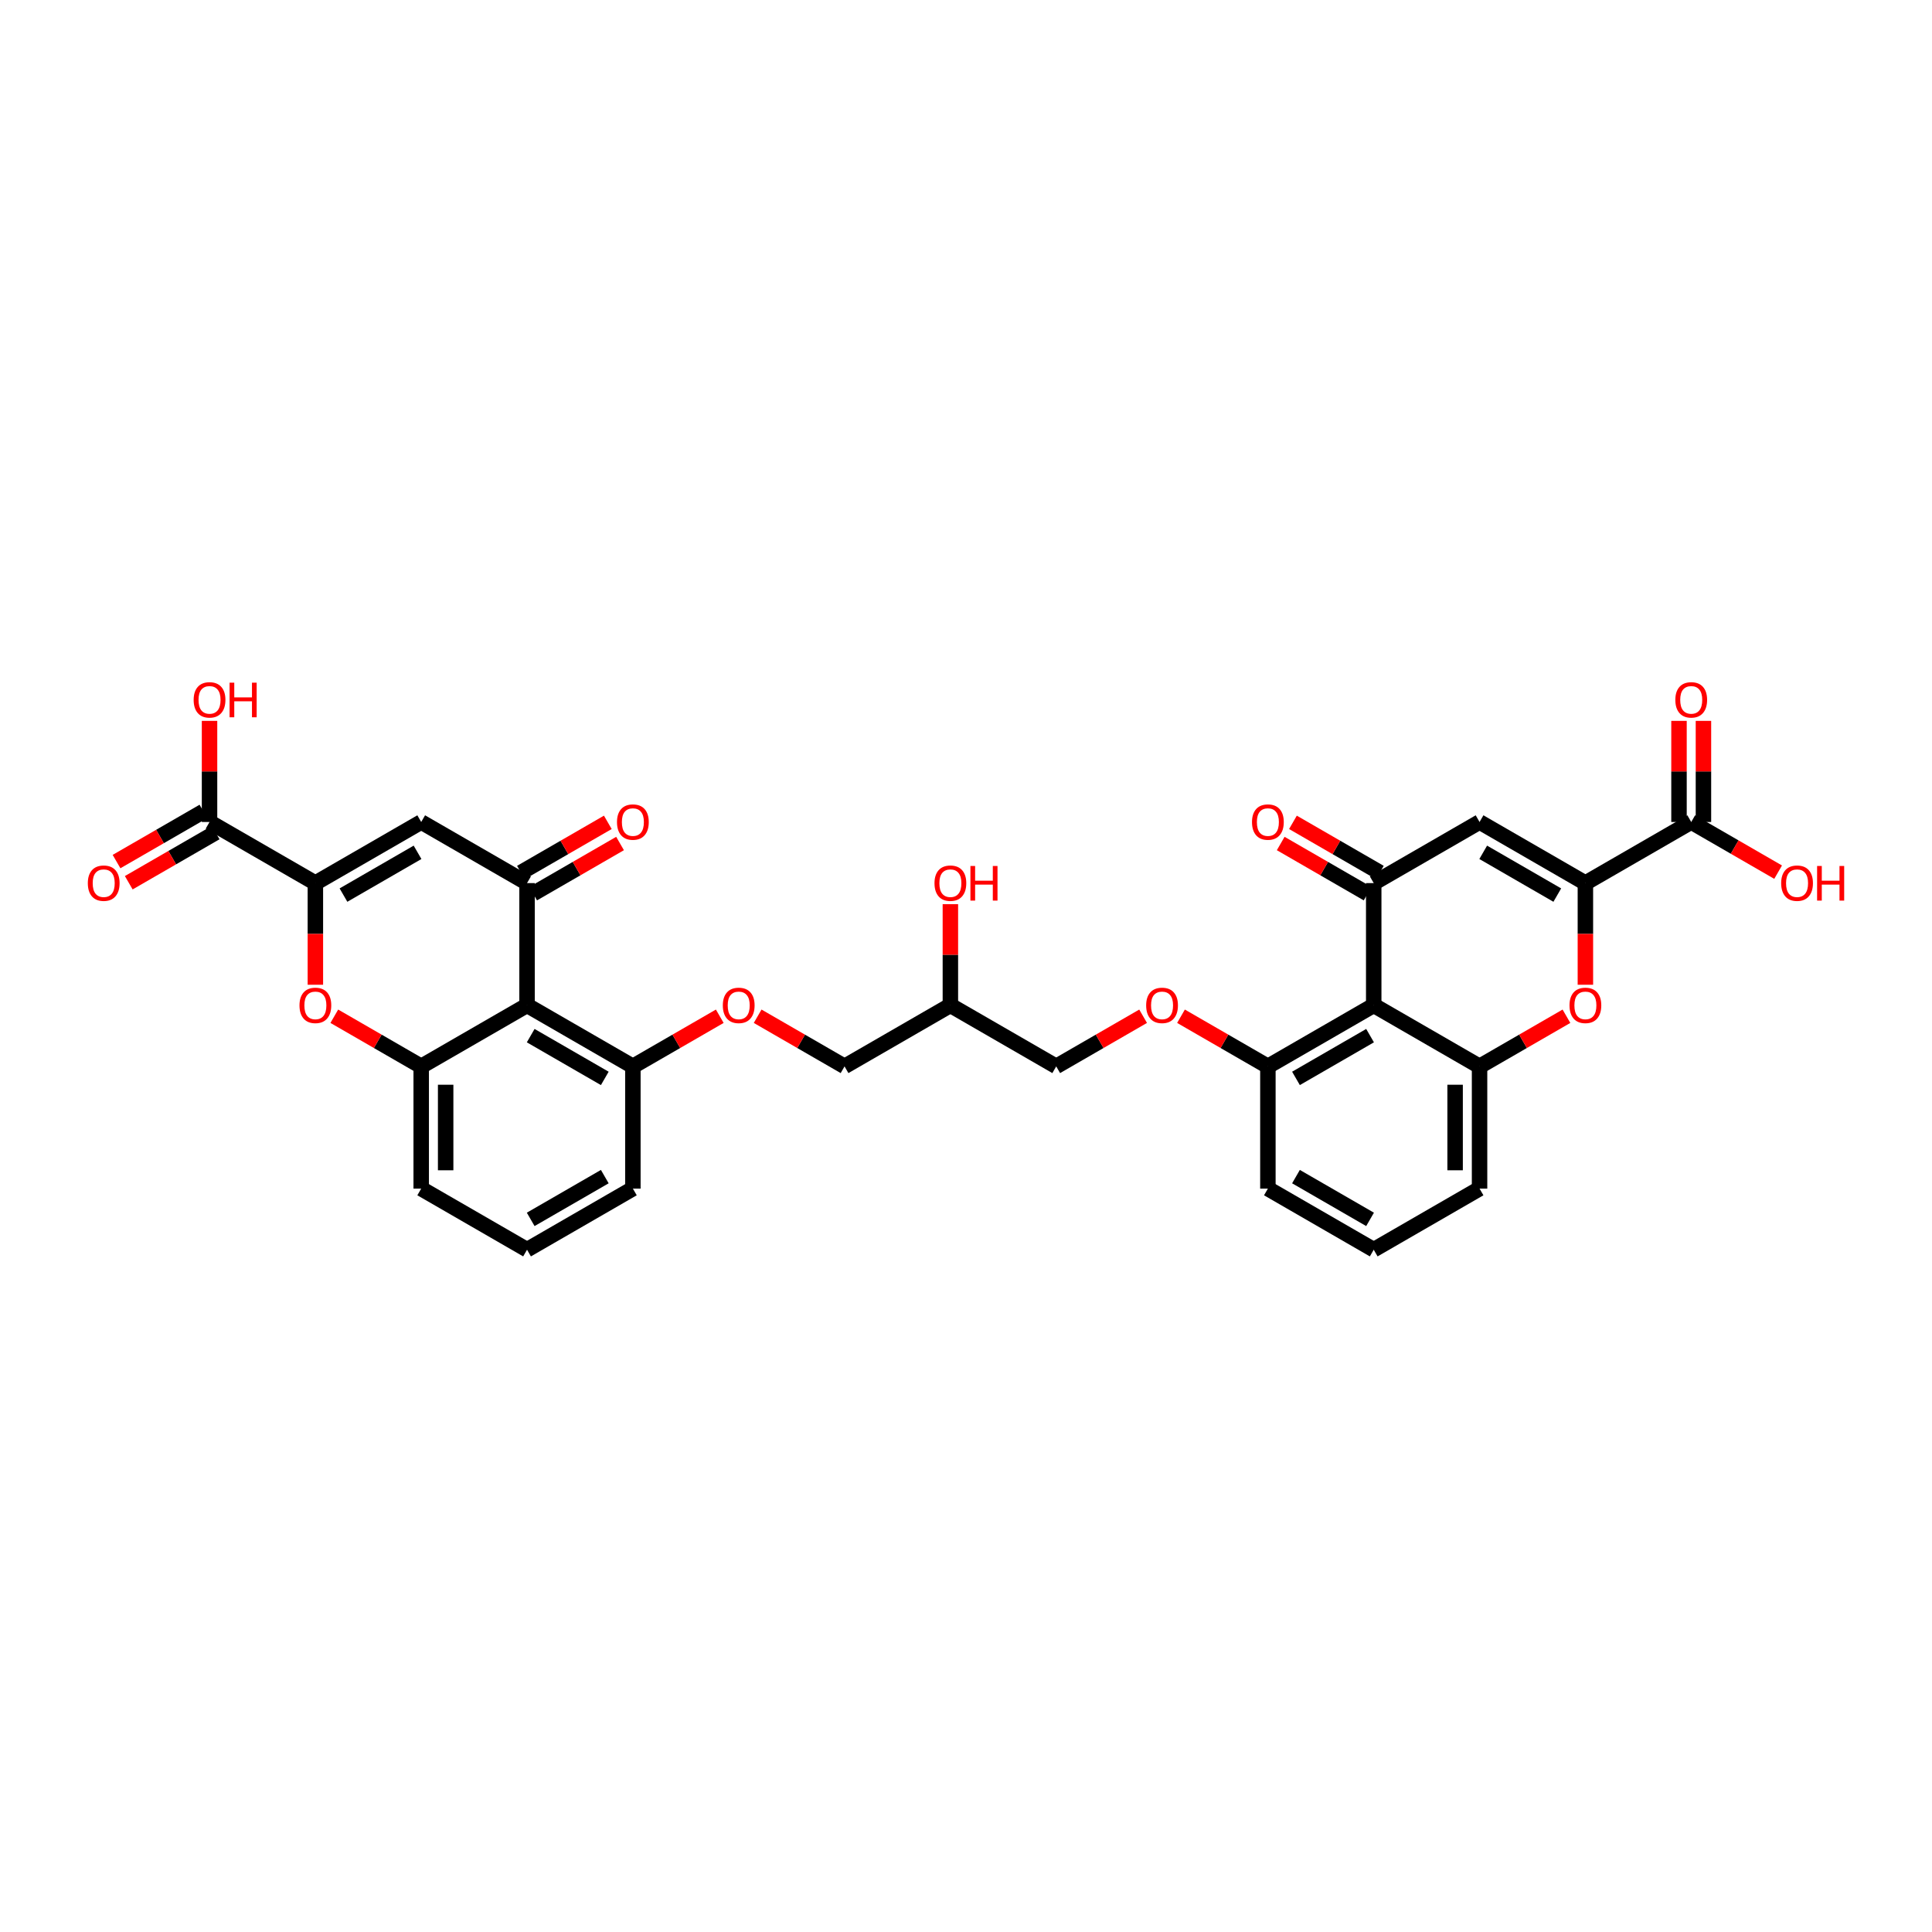 <?xml version='1.0' encoding='iso-8859-1'?>
<svg version='1.1' baseProfile='full'
              xmlns='http://www.w3.org/2000/svg'
                      xmlns:rdkit='http://www.rdkit.org/xml'
                      xmlns:xlink='http://www.w3.org/1999/xlink'
                  xml:space='preserve'
width='250px' height='250px' viewBox='0 0 250 250'>
<!-- END OF HEADER -->
<rect style='opacity:1.0;fill:#FFFFFF;stroke:none' width='250' height='250' x='0' y='0'> </rect>
<path class='bond-0 atom-0 atom-2' d='M 177.759,161.713 L 164.064,153.806' style='fill:none;fill-rule:evenodd;stroke:#000000;stroke-width:2.0px;stroke-linecap:butt;stroke-linejoin:miter;stroke-opacity:1' />
<path class='bond-0 atom-0 atom-2' d='M 177.286,157.788 L 167.699,152.253' style='fill:none;fill-rule:evenodd;stroke:#000000;stroke-width:2.0px;stroke-linecap:butt;stroke-linejoin:miter;stroke-opacity:1' />
<path class='bond-1 atom-0 atom-4' d='M 177.759,161.713 L 191.454,153.806' style='fill:none;fill-rule:evenodd;stroke:#000000;stroke-width:2.0px;stroke-linecap:butt;stroke-linejoin:miter;stroke-opacity:1' />
<path class='bond-2 atom-1 atom-3' d='M 68.199,161.713 L 81.894,153.806' style='fill:none;fill-rule:evenodd;stroke:#000000;stroke-width:2.0px;stroke-linecap:butt;stroke-linejoin:miter;stroke-opacity:1' />
<path class='bond-2 atom-1 atom-3' d='M 68.672,157.788 L 78.259,152.253' style='fill:none;fill-rule:evenodd;stroke:#000000;stroke-width:2.0px;stroke-linecap:butt;stroke-linejoin:miter;stroke-opacity:1' />
<path class='bond-3 atom-1 atom-5' d='M 68.199,161.713 L 54.504,153.806' style='fill:none;fill-rule:evenodd;stroke:#000000;stroke-width:2.0px;stroke-linecap:butt;stroke-linejoin:miter;stroke-opacity:1' />
<path class='bond-4 atom-2 atom-13' d='M 164.064,153.806 L 164.064,137.992' style='fill:none;fill-rule:evenodd;stroke:#000000;stroke-width:2.0px;stroke-linecap:butt;stroke-linejoin:miter;stroke-opacity:1' />
<path class='bond-5 atom-3 atom-14' d='M 81.894,153.806 L 81.894,137.992' style='fill:none;fill-rule:evenodd;stroke:#000000;stroke-width:2.0px;stroke-linecap:butt;stroke-linejoin:miter;stroke-opacity:1' />
<path class='bond-6 atom-4 atom-15' d='M 191.454,153.806 L 191.454,137.992' style='fill:none;fill-rule:evenodd;stroke:#000000;stroke-width:2.0px;stroke-linecap:butt;stroke-linejoin:miter;stroke-opacity:1' />
<path class='bond-6 atom-4 atom-15' d='M 188.291,151.434 L 188.291,140.364' style='fill:none;fill-rule:evenodd;stroke:#000000;stroke-width:2.0px;stroke-linecap:butt;stroke-linejoin:miter;stroke-opacity:1' />
<path class='bond-7 atom-5 atom-16' d='M 54.504,153.806 L 54.504,137.992' style='fill:none;fill-rule:evenodd;stroke:#000000;stroke-width:2.0px;stroke-linecap:butt;stroke-linejoin:miter;stroke-opacity:1' />
<path class='bond-7 atom-5 atom-16' d='M 57.667,151.434 L 57.667,140.364' style='fill:none;fill-rule:evenodd;stroke:#000000;stroke-width:2.0px;stroke-linecap:butt;stroke-linejoin:miter;stroke-opacity:1' />
<path class='bond-8 atom-6 atom-11' d='M 191.454,106.365 L 177.759,114.272' style='fill:none;fill-rule:evenodd;stroke:#000000;stroke-width:2.0px;stroke-linecap:butt;stroke-linejoin:miter;stroke-opacity:1' />
<path class='bond-9 atom-6 atom-17' d='M 191.454,106.365 L 205.149,114.272' style='fill:none;fill-rule:evenodd;stroke:#000000;stroke-width:2.0px;stroke-linecap:butt;stroke-linejoin:miter;stroke-opacity:1' />
<path class='bond-9 atom-6 atom-17' d='M 191.927,110.29 L 201.513,115.825' style='fill:none;fill-rule:evenodd;stroke:#000000;stroke-width:2.0px;stroke-linecap:butt;stroke-linejoin:miter;stroke-opacity:1' />
<path class='bond-10 atom-7 atom-12' d='M 54.504,106.365 L 68.199,114.272' style='fill:none;fill-rule:evenodd;stroke:#000000;stroke-width:2.0px;stroke-linecap:butt;stroke-linejoin:miter;stroke-opacity:1' />
<path class='bond-11 atom-7 atom-18' d='M 54.504,106.365 L 40.809,114.272' style='fill:none;fill-rule:evenodd;stroke:#000000;stroke-width:2.0px;stroke-linecap:butt;stroke-linejoin:miter;stroke-opacity:1' />
<path class='bond-11 atom-7 atom-18' d='M 54.031,110.29 L 44.445,115.825' style='fill:none;fill-rule:evenodd;stroke:#000000;stroke-width:2.0px;stroke-linecap:butt;stroke-linejoin:miter;stroke-opacity:1' />
<path class='bond-12 atom-8 atom-10' d='M 136.674,137.992 L 122.979,130.086' style='fill:none;fill-rule:evenodd;stroke:#000000;stroke-width:2.0px;stroke-linecap:butt;stroke-linejoin:miter;stroke-opacity:1' />
<path class='bond-13 atom-8 atom-30' d='M 136.674,137.992 L 142.296,134.747' style='fill:none;fill-rule:evenodd;stroke:#000000;stroke-width:2.0px;stroke-linecap:butt;stroke-linejoin:miter;stroke-opacity:1' />
<path class='bond-13 atom-8 atom-30' d='M 142.296,134.747 L 147.918,131.501' style='fill:none;fill-rule:evenodd;stroke:#FF0000;stroke-width:2.0px;stroke-linecap:butt;stroke-linejoin:miter;stroke-opacity:1' />
<path class='bond-14 atom-9 atom-10' d='M 109.284,137.992 L 122.979,130.086' style='fill:none;fill-rule:evenodd;stroke:#000000;stroke-width:2.0px;stroke-linecap:butt;stroke-linejoin:miter;stroke-opacity:1' />
<path class='bond-15 atom-9 atom-31' d='M 109.284,137.992 L 103.662,134.747' style='fill:none;fill-rule:evenodd;stroke:#000000;stroke-width:2.0px;stroke-linecap:butt;stroke-linejoin:miter;stroke-opacity:1' />
<path class='bond-15 atom-9 atom-31' d='M 103.662,134.747 L 98.04,131.501' style='fill:none;fill-rule:evenodd;stroke:#FF0000;stroke-width:2.0px;stroke-linecap:butt;stroke-linejoin:miter;stroke-opacity:1' />
<path class='bond-16 atom-10 atom-23' d='M 122.979,130.086 L 122.979,123.544' style='fill:none;fill-rule:evenodd;stroke:#000000;stroke-width:2.0px;stroke-linecap:butt;stroke-linejoin:miter;stroke-opacity:1' />
<path class='bond-16 atom-10 atom-23' d='M 122.979,123.544 L 122.979,117.001' style='fill:none;fill-rule:evenodd;stroke:#FF0000;stroke-width:2.0px;stroke-linecap:butt;stroke-linejoin:miter;stroke-opacity:1' />
<path class='bond-17 atom-11 atom-19' d='M 177.759,114.272 L 177.759,130.086' style='fill:none;fill-rule:evenodd;stroke:#000000;stroke-width:2.0px;stroke-linecap:butt;stroke-linejoin:miter;stroke-opacity:1' />
<path class='bond-18 atom-11 atom-24' d='M 178.55,112.903 L 172.928,109.657' style='fill:none;fill-rule:evenodd;stroke:#000000;stroke-width:2.0px;stroke-linecap:butt;stroke-linejoin:miter;stroke-opacity:1' />
<path class='bond-18 atom-11 atom-24' d='M 172.928,109.657 L 167.306,106.411' style='fill:none;fill-rule:evenodd;stroke:#FF0000;stroke-width:2.0px;stroke-linecap:butt;stroke-linejoin:miter;stroke-opacity:1' />
<path class='bond-18 atom-11 atom-24' d='M 176.968,115.642 L 171.346,112.396' style='fill:none;fill-rule:evenodd;stroke:#000000;stroke-width:2.0px;stroke-linecap:butt;stroke-linejoin:miter;stroke-opacity:1' />
<path class='bond-18 atom-11 atom-24' d='M 171.346,112.396 L 165.724,109.15' style='fill:none;fill-rule:evenodd;stroke:#FF0000;stroke-width:2.0px;stroke-linecap:butt;stroke-linejoin:miter;stroke-opacity:1' />
<path class='bond-19 atom-12 atom-20' d='M 68.199,114.272 L 68.199,130.086' style='fill:none;fill-rule:evenodd;stroke:#000000;stroke-width:2.0px;stroke-linecap:butt;stroke-linejoin:miter;stroke-opacity:1' />
<path class='bond-20 atom-12 atom-25' d='M 68.99,115.642 L 74.612,112.396' style='fill:none;fill-rule:evenodd;stroke:#000000;stroke-width:2.0px;stroke-linecap:butt;stroke-linejoin:miter;stroke-opacity:1' />
<path class='bond-20 atom-12 atom-25' d='M 74.612,112.396 L 80.234,109.15' style='fill:none;fill-rule:evenodd;stroke:#FF0000;stroke-width:2.0px;stroke-linecap:butt;stroke-linejoin:miter;stroke-opacity:1' />
<path class='bond-20 atom-12 atom-25' d='M 67.409,112.903 L 73.031,109.657' style='fill:none;fill-rule:evenodd;stroke:#000000;stroke-width:2.0px;stroke-linecap:butt;stroke-linejoin:miter;stroke-opacity:1' />
<path class='bond-20 atom-12 atom-25' d='M 73.031,109.657 L 78.652,106.411' style='fill:none;fill-rule:evenodd;stroke:#FF0000;stroke-width:2.0px;stroke-linecap:butt;stroke-linejoin:miter;stroke-opacity:1' />
<path class='bond-21 atom-13 atom-19' d='M 164.064,137.992 L 177.759,130.086' style='fill:none;fill-rule:evenodd;stroke:#000000;stroke-width:2.0px;stroke-linecap:butt;stroke-linejoin:miter;stroke-opacity:1' />
<path class='bond-21 atom-13 atom-19' d='M 167.699,139.545 L 177.286,134.011' style='fill:none;fill-rule:evenodd;stroke:#000000;stroke-width:2.0px;stroke-linecap:butt;stroke-linejoin:miter;stroke-opacity:1' />
<path class='bond-22 atom-13 atom-30' d='M 164.064,137.992 L 158.442,134.747' style='fill:none;fill-rule:evenodd;stroke:#000000;stroke-width:2.0px;stroke-linecap:butt;stroke-linejoin:miter;stroke-opacity:1' />
<path class='bond-22 atom-13 atom-30' d='M 158.442,134.747 L 152.82,131.501' style='fill:none;fill-rule:evenodd;stroke:#FF0000;stroke-width:2.0px;stroke-linecap:butt;stroke-linejoin:miter;stroke-opacity:1' />
<path class='bond-23 atom-14 atom-20' d='M 81.894,137.992 L 68.199,130.086' style='fill:none;fill-rule:evenodd;stroke:#000000;stroke-width:2.0px;stroke-linecap:butt;stroke-linejoin:miter;stroke-opacity:1' />
<path class='bond-23 atom-14 atom-20' d='M 78.259,139.545 L 68.672,134.011' style='fill:none;fill-rule:evenodd;stroke:#000000;stroke-width:2.0px;stroke-linecap:butt;stroke-linejoin:miter;stroke-opacity:1' />
<path class='bond-24 atom-14 atom-31' d='M 81.894,137.992 L 87.516,134.747' style='fill:none;fill-rule:evenodd;stroke:#000000;stroke-width:2.0px;stroke-linecap:butt;stroke-linejoin:miter;stroke-opacity:1' />
<path class='bond-24 atom-14 atom-31' d='M 87.516,134.747 L 93.138,131.501' style='fill:none;fill-rule:evenodd;stroke:#FF0000;stroke-width:2.0px;stroke-linecap:butt;stroke-linejoin:miter;stroke-opacity:1' />
<path class='bond-25 atom-15 atom-19' d='M 191.454,137.992 L 177.759,130.086' style='fill:none;fill-rule:evenodd;stroke:#000000;stroke-width:2.0px;stroke-linecap:butt;stroke-linejoin:miter;stroke-opacity:1' />
<path class='bond-26 atom-15 atom-32' d='M 191.454,137.992 L 197.076,134.747' style='fill:none;fill-rule:evenodd;stroke:#000000;stroke-width:2.0px;stroke-linecap:butt;stroke-linejoin:miter;stroke-opacity:1' />
<path class='bond-26 atom-15 atom-32' d='M 197.076,134.747 L 202.698,131.501' style='fill:none;fill-rule:evenodd;stroke:#FF0000;stroke-width:2.0px;stroke-linecap:butt;stroke-linejoin:miter;stroke-opacity:1' />
<path class='bond-27 atom-16 atom-20' d='M 54.504,137.992 L 68.199,130.086' style='fill:none;fill-rule:evenodd;stroke:#000000;stroke-width:2.0px;stroke-linecap:butt;stroke-linejoin:miter;stroke-opacity:1' />
<path class='bond-28 atom-16 atom-33' d='M 54.504,137.992 L 48.882,134.747' style='fill:none;fill-rule:evenodd;stroke:#000000;stroke-width:2.0px;stroke-linecap:butt;stroke-linejoin:miter;stroke-opacity:1' />
<path class='bond-28 atom-16 atom-33' d='M 48.882,134.747 L 43.26,131.501' style='fill:none;fill-rule:evenodd;stroke:#FF0000;stroke-width:2.0px;stroke-linecap:butt;stroke-linejoin:miter;stroke-opacity:1' />
<path class='bond-29 atom-17 atom-21' d='M 205.149,114.272 L 218.844,106.365' style='fill:none;fill-rule:evenodd;stroke:#000000;stroke-width:2.0px;stroke-linecap:butt;stroke-linejoin:miter;stroke-opacity:1' />
<path class='bond-30 atom-17 atom-32' d='M 205.149,114.272 L 205.149,120.849' style='fill:none;fill-rule:evenodd;stroke:#000000;stroke-width:2.0px;stroke-linecap:butt;stroke-linejoin:miter;stroke-opacity:1' />
<path class='bond-30 atom-17 atom-32' d='M 205.149,120.849 L 205.149,127.426' style='fill:none;fill-rule:evenodd;stroke:#FF0000;stroke-width:2.0px;stroke-linecap:butt;stroke-linejoin:miter;stroke-opacity:1' />
<path class='bond-31 atom-18 atom-22' d='M 40.809,114.272 L 27.114,106.365' style='fill:none;fill-rule:evenodd;stroke:#000000;stroke-width:2.0px;stroke-linecap:butt;stroke-linejoin:miter;stroke-opacity:1' />
<path class='bond-32 atom-18 atom-33' d='M 40.809,114.272 L 40.809,120.849' style='fill:none;fill-rule:evenodd;stroke:#000000;stroke-width:2.0px;stroke-linecap:butt;stroke-linejoin:miter;stroke-opacity:1' />
<path class='bond-32 atom-18 atom-33' d='M 40.809,120.849 L 40.809,127.426' style='fill:none;fill-rule:evenodd;stroke:#FF0000;stroke-width:2.0px;stroke-linecap:butt;stroke-linejoin:miter;stroke-opacity:1' />
<path class='bond-33 atom-21 atom-26' d='M 218.844,106.365 L 224.466,109.611' style='fill:none;fill-rule:evenodd;stroke:#000000;stroke-width:2.0px;stroke-linecap:butt;stroke-linejoin:miter;stroke-opacity:1' />
<path class='bond-33 atom-21 atom-26' d='M 224.466,109.611 L 230.088,112.857' style='fill:none;fill-rule:evenodd;stroke:#FF0000;stroke-width:2.0px;stroke-linecap:butt;stroke-linejoin:miter;stroke-opacity:1' />
<path class='bond-34 atom-21 atom-27' d='M 220.425,106.365 L 220.425,99.823' style='fill:none;fill-rule:evenodd;stroke:#000000;stroke-width:2.0px;stroke-linecap:butt;stroke-linejoin:miter;stroke-opacity:1' />
<path class='bond-34 atom-21 atom-27' d='M 220.425,99.823 L 220.425,93.281' style='fill:none;fill-rule:evenodd;stroke:#FF0000;stroke-width:2.0px;stroke-linecap:butt;stroke-linejoin:miter;stroke-opacity:1' />
<path class='bond-34 atom-21 atom-27' d='M 217.262,106.365 L 217.262,99.823' style='fill:none;fill-rule:evenodd;stroke:#000000;stroke-width:2.0px;stroke-linecap:butt;stroke-linejoin:miter;stroke-opacity:1' />
<path class='bond-34 atom-21 atom-27' d='M 217.262,99.823 L 217.262,93.281' style='fill:none;fill-rule:evenodd;stroke:#FF0000;stroke-width:2.0px;stroke-linecap:butt;stroke-linejoin:miter;stroke-opacity:1' />
<path class='bond-35 atom-22 atom-28' d='M 27.114,106.365 L 27.114,99.823' style='fill:none;fill-rule:evenodd;stroke:#000000;stroke-width:2.0px;stroke-linecap:butt;stroke-linejoin:miter;stroke-opacity:1' />
<path class='bond-35 atom-22 atom-28' d='M 27.114,99.823 L 27.114,93.281' style='fill:none;fill-rule:evenodd;stroke:#FF0000;stroke-width:2.0px;stroke-linecap:butt;stroke-linejoin:miter;stroke-opacity:1' />
<path class='bond-36 atom-22 atom-29' d='M 26.324,104.996 L 20.702,108.242' style='fill:none;fill-rule:evenodd;stroke:#000000;stroke-width:2.0px;stroke-linecap:butt;stroke-linejoin:miter;stroke-opacity:1' />
<path class='bond-36 atom-22 atom-29' d='M 20.702,108.242 L 15.08,111.487' style='fill:none;fill-rule:evenodd;stroke:#FF0000;stroke-width:2.0px;stroke-linecap:butt;stroke-linejoin:miter;stroke-opacity:1' />
<path class='bond-36 atom-22 atom-29' d='M 27.905,107.735 L 22.283,110.981' style='fill:none;fill-rule:evenodd;stroke:#000000;stroke-width:2.0px;stroke-linecap:butt;stroke-linejoin:miter;stroke-opacity:1' />
<path class='bond-36 atom-22 atom-29' d='M 22.283,110.981 L 16.661,114.226' style='fill:none;fill-rule:evenodd;stroke:#FF0000;stroke-width:2.0px;stroke-linecap:butt;stroke-linejoin:miter;stroke-opacity:1' />
<path  class='atom-23' d='M 120.923 114.285
Q 120.923 113.209, 121.455 112.608
Q 121.986 112.008, 122.979 112.008
Q 123.972 112.008, 124.503 112.608
Q 125.035 113.209, 125.035 114.285
Q 125.035 115.373, 124.497 115.993
Q 123.959 116.606, 122.979 116.606
Q 121.992 116.606, 121.455 115.993
Q 120.923 115.379, 120.923 114.285
M 122.979 116.1
Q 123.662 116.1, 124.029 115.645
Q 124.402 115.183, 124.402 114.285
Q 124.402 113.405, 124.029 112.963
Q 123.662 112.514, 122.979 112.514
Q 122.296 112.514, 121.923 112.956
Q 121.556 113.399, 121.556 114.285
Q 121.556 115.189, 121.923 115.645
Q 122.296 116.1, 122.979 116.1
' fill='#FF0000'/>
<path  class='atom-23' d='M 125.572 112.058
L 126.18 112.058
L 126.18 113.962
L 128.469 113.962
L 128.469 112.058
L 129.077 112.058
L 129.077 116.537
L 128.469 116.537
L 128.469 114.468
L 126.18 114.468
L 126.18 116.537
L 125.572 116.537
L 125.572 112.058
' fill='#FF0000'/>
<path  class='atom-24' d='M 162.008 106.378
Q 162.008 105.303, 162.539 104.702
Q 163.071 104.101, 164.064 104.101
Q 165.057 104.101, 165.588 104.702
Q 166.12 105.303, 166.12 106.378
Q 166.12 107.466, 165.582 108.086
Q 165.044 108.699, 164.064 108.699
Q 163.077 108.699, 162.539 108.086
Q 162.008 107.472, 162.008 106.378
M 164.064 108.193
Q 164.747 108.193, 165.114 107.738
Q 165.487 107.276, 165.487 106.378
Q 165.487 105.499, 165.114 105.056
Q 164.747 104.607, 164.064 104.607
Q 163.381 104.607, 163.008 105.05
Q 162.641 105.492, 162.641 106.378
Q 162.641 107.282, 163.008 107.738
Q 163.381 108.193, 164.064 108.193
' fill='#FF0000'/>
<path  class='atom-25' d='M 79.838 106.378
Q 79.838 105.303, 80.37 104.702
Q 80.901 104.101, 81.894 104.101
Q 82.887 104.101, 83.419 104.702
Q 83.95 105.303, 83.95 106.378
Q 83.95 107.466, 83.412 108.086
Q 82.875 108.699, 81.894 108.699
Q 80.907 108.699, 80.37 108.086
Q 79.838 107.472, 79.838 106.378
M 81.894 108.193
Q 82.577 108.193, 82.944 107.738
Q 83.317 107.276, 83.317 106.378
Q 83.317 105.499, 82.944 105.056
Q 82.577 104.607, 81.894 104.607
Q 81.211 104.607, 80.838 105.05
Q 80.471 105.492, 80.471 106.378
Q 80.471 107.282, 80.838 107.738
Q 81.211 108.193, 81.894 108.193
' fill='#FF0000'/>
<path  class='atom-26' d='M 230.483 114.285
Q 230.483 113.209, 231.014 112.608
Q 231.546 112.008, 232.539 112.008
Q 233.532 112.008, 234.063 112.608
Q 234.594 113.209, 234.594 114.285
Q 234.594 115.373, 234.057 115.993
Q 233.519 116.606, 232.539 116.606
Q 231.552 116.606, 231.014 115.993
Q 230.483 115.379, 230.483 114.285
M 232.539 116.1
Q 233.222 116.1, 233.589 115.645
Q 233.962 115.183, 233.962 114.285
Q 233.962 113.405, 233.589 112.963
Q 233.222 112.514, 232.539 112.514
Q 231.856 112.514, 231.482 112.956
Q 231.115 113.399, 231.115 114.285
Q 231.115 115.189, 231.482 115.645
Q 231.856 116.1, 232.539 116.1
' fill='#FF0000'/>
<path  class='atom-26' d='M 235.132 112.058
L 235.739 112.058
L 235.739 113.962
L 238.029 113.962
L 238.029 112.058
L 238.636 112.058
L 238.636 116.537
L 238.029 116.537
L 238.029 114.468
L 235.739 114.468
L 235.739 116.537
L 235.132 116.537
L 235.132 112.058
' fill='#FF0000'/>
<path  class='atom-27' d='M 216.788 90.564
Q 216.788 89.489, 217.319 88.888
Q 217.851 88.287, 218.844 88.287
Q 219.837 88.287, 220.368 88.888
Q 220.899 89.489, 220.899 90.564
Q 220.899 91.652, 220.362 92.272
Q 219.824 92.886, 218.844 92.886
Q 217.857 92.886, 217.319 92.272
Q 216.788 91.659, 216.788 90.564
M 218.844 92.38
Q 219.527 92.38, 219.894 91.924
Q 220.267 91.463, 220.267 90.564
Q 220.267 89.685, 219.894 89.242
Q 219.527 88.793, 218.844 88.793
Q 218.161 88.793, 217.787 89.236
Q 217.42 89.679, 217.42 90.564
Q 217.42 91.469, 217.787 91.924
Q 218.161 92.38, 218.844 92.38
' fill='#FF0000'/>
<path  class='atom-28' d='M 25.059 90.564
Q 25.059 89.489, 25.59 88.888
Q 26.121 88.287, 27.114 88.287
Q 28.107 88.287, 28.639 88.888
Q 29.17 89.489, 29.17 90.564
Q 29.17 91.652, 28.633 92.272
Q 28.095 92.886, 27.114 92.886
Q 26.128 92.886, 25.59 92.272
Q 25.059 91.659, 25.059 90.564
M 27.114 92.38
Q 27.797 92.38, 28.164 91.924
Q 28.538 91.463, 28.538 90.564
Q 28.538 89.685, 28.164 89.242
Q 27.797 88.793, 27.114 88.793
Q 26.431 88.793, 26.058 89.236
Q 25.691 89.679, 25.691 90.564
Q 25.691 91.469, 26.058 91.924
Q 26.431 92.38, 27.114 92.38
' fill='#FF0000'/>
<path  class='atom-28' d='M 29.708 88.338
L 30.315 88.338
L 30.315 90.242
L 32.605 90.242
L 32.605 88.338
L 33.212 88.338
L 33.212 92.816
L 32.605 92.816
L 32.605 90.748
L 30.315 90.748
L 30.315 92.816
L 29.708 92.816
L 29.708 88.338
' fill='#FF0000'/>
<path  class='atom-29' d='M 11.364 114.285
Q 11.364 113.209, 11.895 112.608
Q 12.426 112.008, 13.419 112.008
Q 14.412 112.008, 14.944 112.608
Q 15.475 113.209, 15.475 114.285
Q 15.475 115.373, 14.938 115.993
Q 14.4 116.606, 13.419 116.606
Q 12.433 116.606, 11.895 115.993
Q 11.364 115.379, 11.364 114.285
M 13.419 116.1
Q 14.102 116.1, 14.469 115.645
Q 14.843 115.183, 14.843 114.285
Q 14.843 113.405, 14.469 112.963
Q 14.102 112.514, 13.419 112.514
Q 12.736 112.514, 12.363 112.956
Q 11.996 113.399, 11.996 114.285
Q 11.996 115.189, 12.363 115.645
Q 12.736 116.1, 13.419 116.1
' fill='#FF0000'/>
<path  class='atom-30' d='M 148.313 130.098
Q 148.313 129.023, 148.845 128.422
Q 149.376 127.821, 150.369 127.821
Q 151.362 127.821, 151.893 128.422
Q 152.425 129.023, 152.425 130.098
Q 152.425 131.186, 151.887 131.806
Q 151.349 132.42, 150.369 132.42
Q 149.382 132.42, 148.845 131.806
Q 148.313 131.193, 148.313 130.098
M 150.369 131.914
Q 151.052 131.914, 151.419 131.458
Q 151.792 130.997, 151.792 130.098
Q 151.792 129.219, 151.419 128.776
Q 151.052 128.327, 150.369 128.327
Q 149.686 128.327, 149.313 128.77
Q 148.946 129.213, 148.946 130.098
Q 148.946 131.003, 149.313 131.458
Q 149.686 131.914, 150.369 131.914
' fill='#FF0000'/>
<path  class='atom-31' d='M 93.533 130.098
Q 93.533 129.023, 94.065 128.422
Q 94.596 127.821, 95.589 127.821
Q 96.582 127.821, 97.114 128.422
Q 97.645 129.023, 97.645 130.098
Q 97.645 131.186, 97.107 131.806
Q 96.57 132.42, 95.589 132.42
Q 94.602 132.42, 94.065 131.806
Q 93.533 131.193, 93.533 130.098
M 95.589 131.914
Q 96.272 131.914, 96.639 131.458
Q 97.012 130.997, 97.012 130.098
Q 97.012 129.219, 96.639 128.776
Q 96.272 128.327, 95.589 128.327
Q 94.906 128.327, 94.533 128.77
Q 94.166 129.213, 94.166 130.098
Q 94.166 131.003, 94.533 131.458
Q 94.906 131.914, 95.589 131.914
' fill='#FF0000'/>
<path  class='atom-32' d='M 203.093 130.098
Q 203.093 129.023, 203.624 128.422
Q 204.156 127.821, 205.149 127.821
Q 206.142 127.821, 206.673 128.422
Q 207.205 129.023, 207.205 130.098
Q 207.205 131.186, 206.667 131.806
Q 206.129 132.42, 205.149 132.42
Q 204.162 132.42, 203.624 131.806
Q 203.093 131.193, 203.093 130.098
M 205.149 131.914
Q 205.832 131.914, 206.199 131.458
Q 206.572 130.997, 206.572 130.098
Q 206.572 129.219, 206.199 128.776
Q 205.832 128.327, 205.149 128.327
Q 204.466 128.327, 204.092 128.77
Q 203.726 129.213, 203.726 130.098
Q 203.726 131.003, 204.092 131.458
Q 204.466 131.914, 205.149 131.914
' fill='#FF0000'/>
<path  class='atom-33' d='M 38.754 130.098
Q 38.754 129.023, 39.285 128.422
Q 39.816 127.821, 40.809 127.821
Q 41.802 127.821, 42.334 128.422
Q 42.865 129.023, 42.865 130.098
Q 42.865 131.186, 42.327 131.806
Q 41.79 132.42, 40.809 132.42
Q 39.822 132.42, 39.285 131.806
Q 38.754 131.193, 38.754 130.098
M 40.809 131.914
Q 41.492 131.914, 41.859 131.458
Q 42.233 130.997, 42.233 130.098
Q 42.233 129.219, 41.859 128.776
Q 41.492 128.327, 40.809 128.327
Q 40.126 128.327, 39.753 128.77
Q 39.386 129.213, 39.386 130.098
Q 39.386 131.003, 39.753 131.458
Q 40.126 131.914, 40.809 131.914
' fill='#FF0000'/>
</svg>
